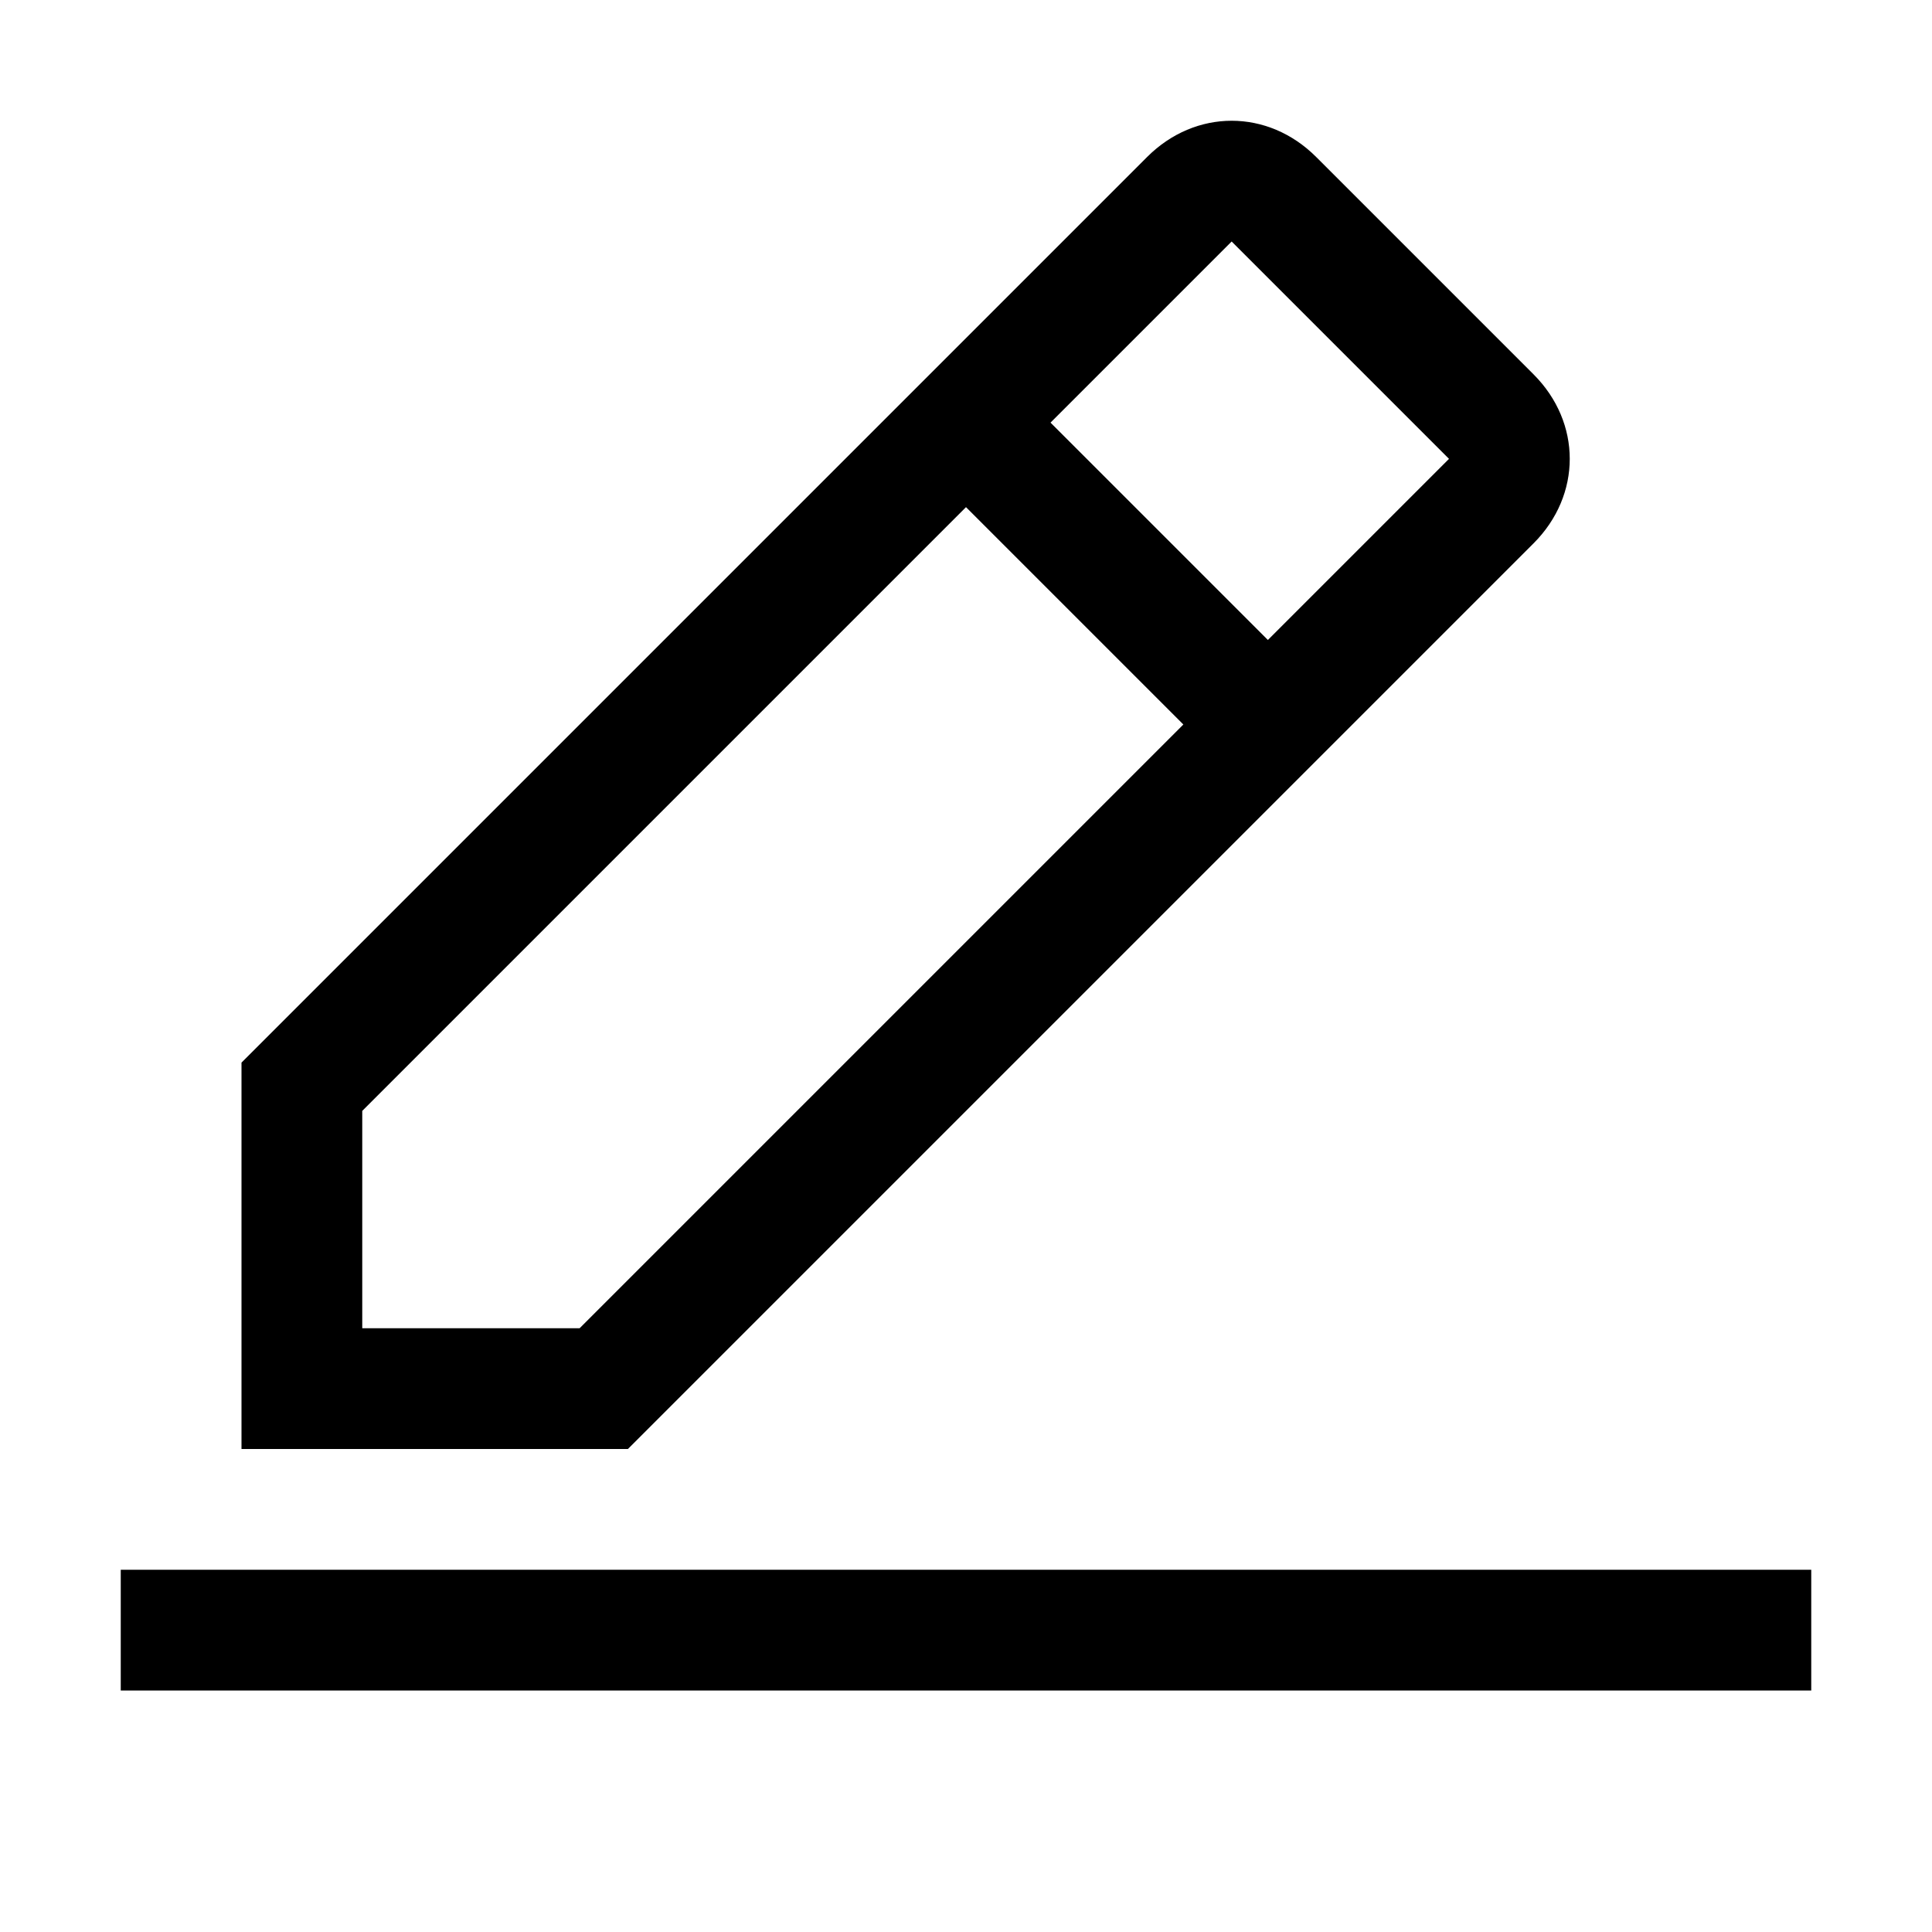 <svg xmlns="http://www.w3.org/2000/svg" style="enable-background:new 0 0 16 16" viewBox="0 0 16 16"><path d="M1 13h14v1H1zm11.7-8.5c.4-.4.4-1 0-1.4l-1.8-1.8c-.4-.4-1-.4-1.4 0L2 8.8V12h3.2l7.5-7.5zM10.2 2L12 3.8l-1.5 1.5-1.8-1.8L10.2 2zM3 11V9.2l5-5L9.8 6l-5 5H3z"/><path style="fill:none" d="M0 0h16v16H0z"/></svg>